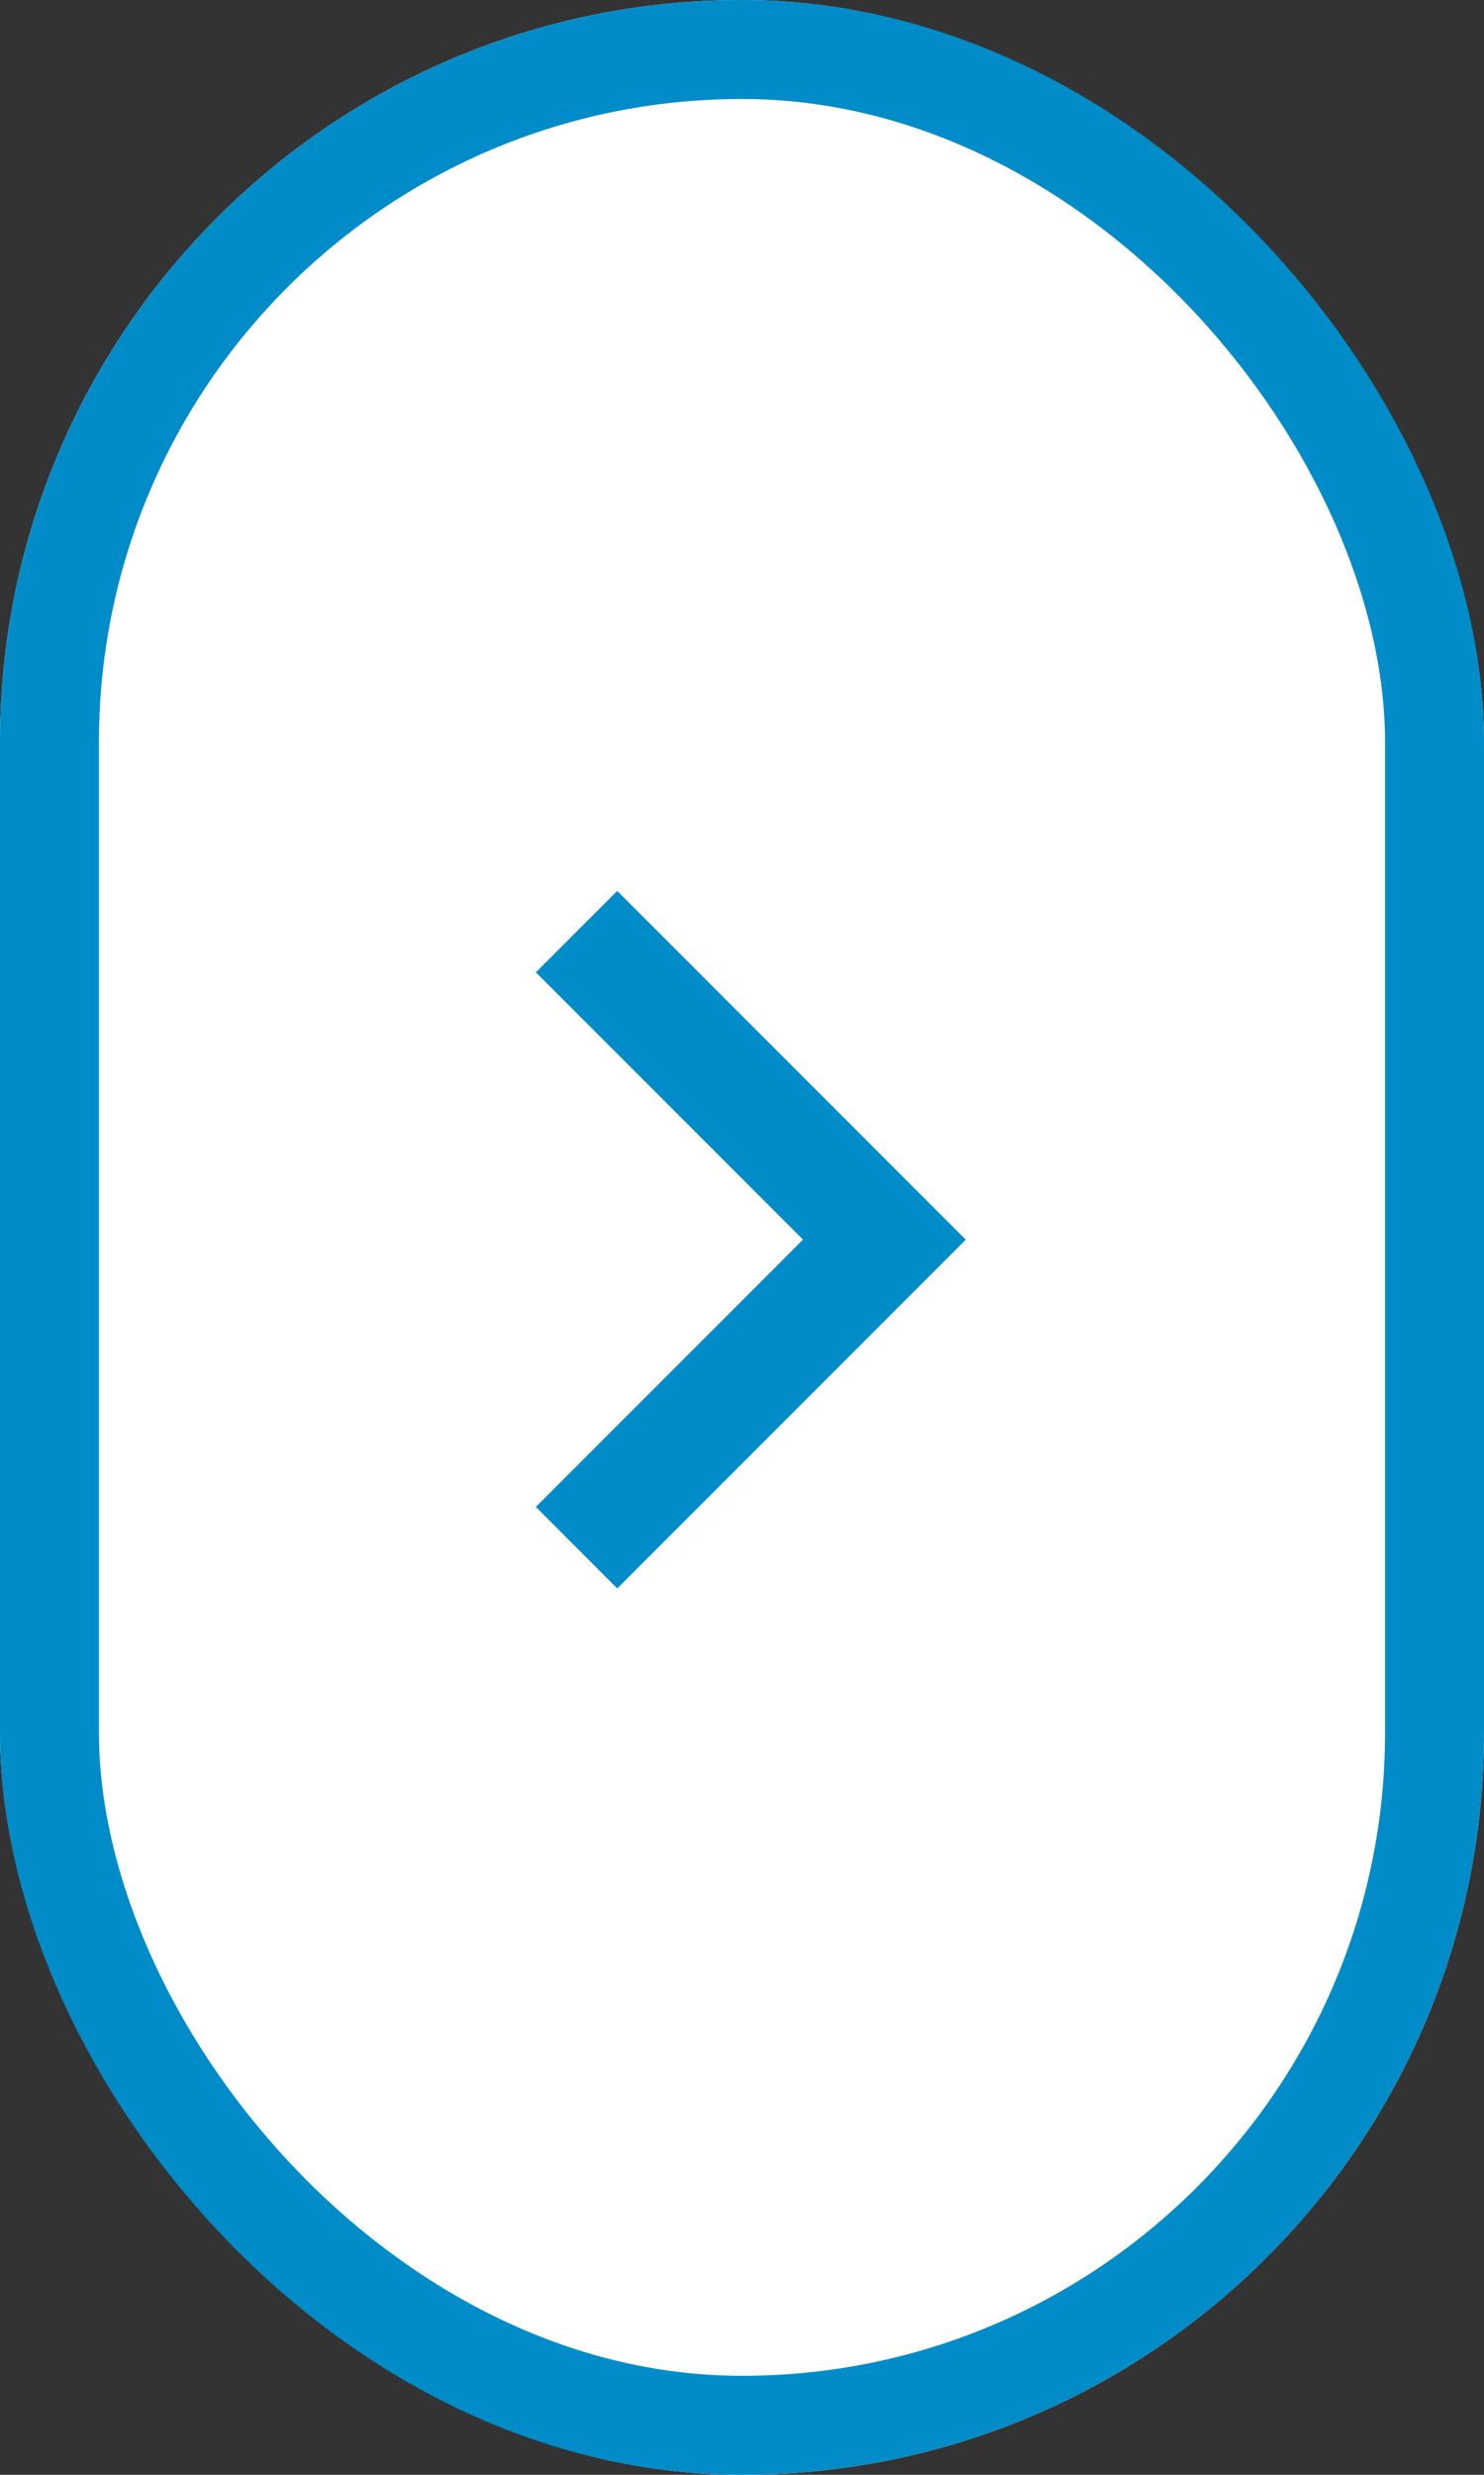 <svg xmlns="http://www.w3.org/2000/svg" width="30" height="50"><rect width="100%" height="100%" fill="#333333" stroke="none"/><g fill="#fff" stroke="#008cc8" stroke-width="2"><rect width="30" height="50" rx="15" stroke="none"/><rect x="1" y="1" width="28" height="48" rx="14" fill="none"/></g><path d="M12.478 18l-1.645 1.645 5.4 5.4-5.4 5.4 1.645 1.647 7.046-7.046zm0 0" fill="#008cc8"/></svg>